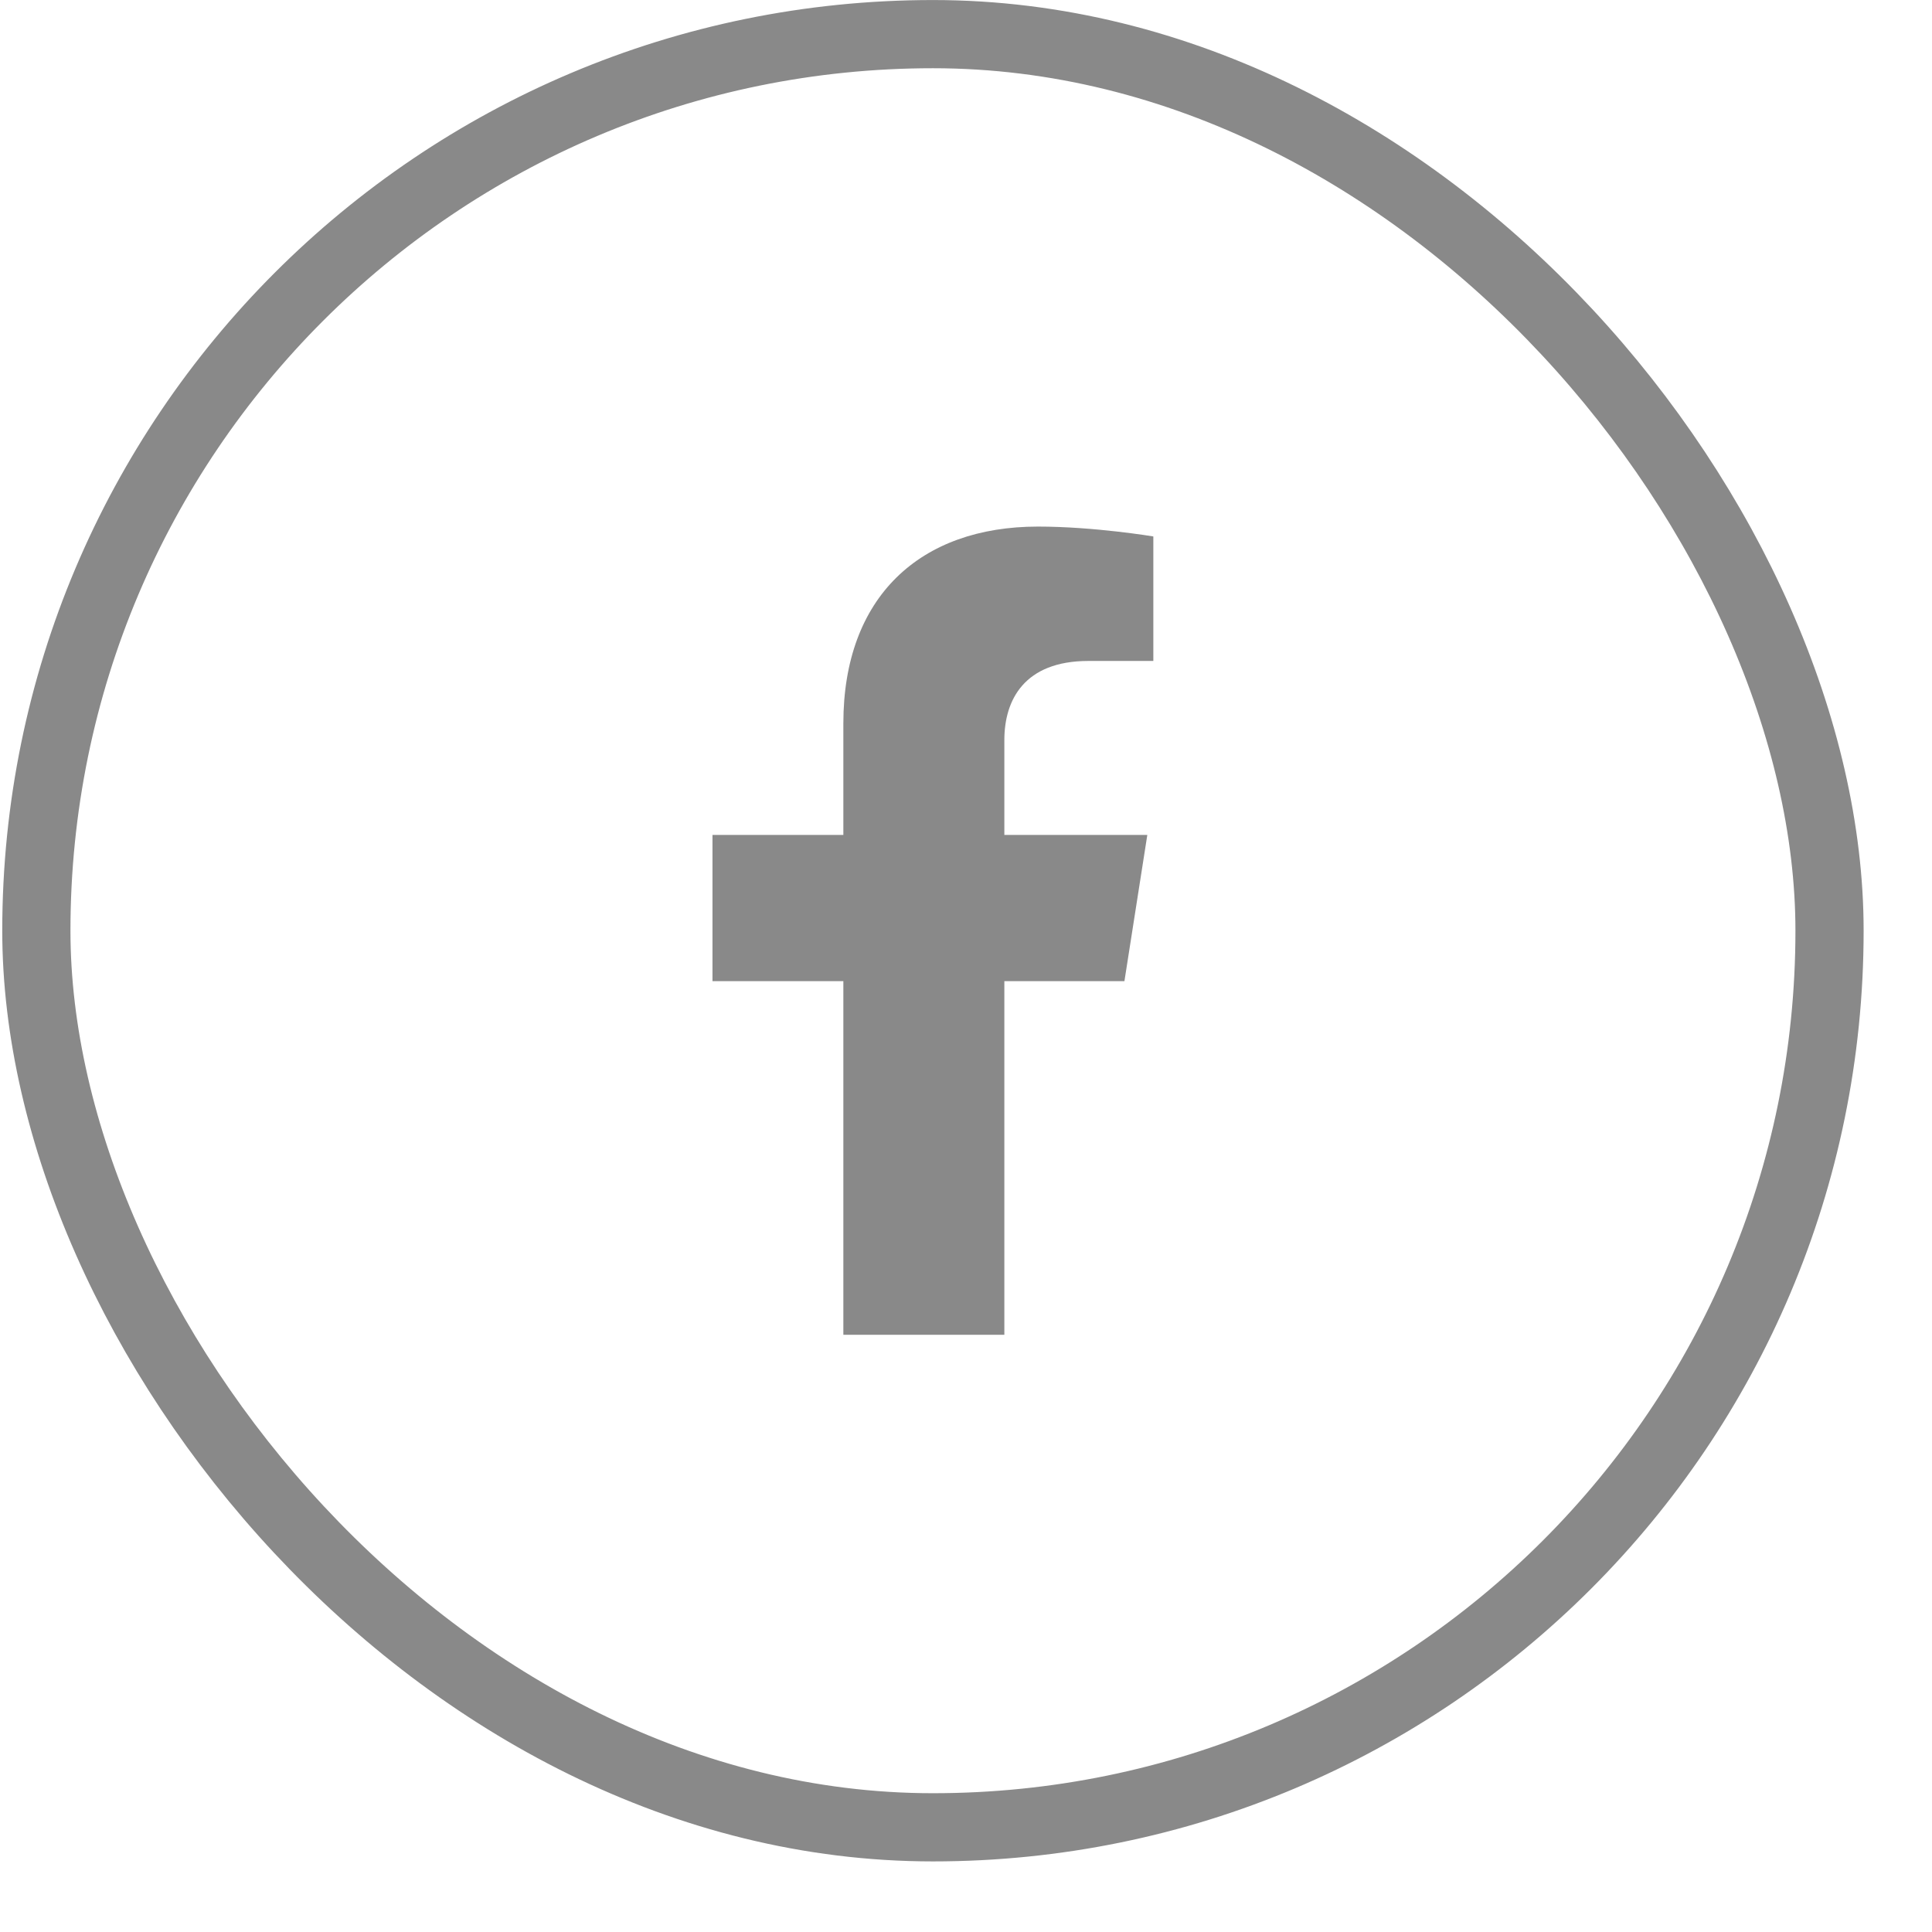 <svg width="27" height="27" viewBox="0 0 27 27" fill="none" xmlns="http://www.w3.org/2000/svg">
<rect x="0.508" y="0.477" width="25.06" height="25.06" rx="12.53" stroke="#898989" stroke-width="0.953"/>
<path d="M15.714 13.712L16.034 11.668H14.036V10.342C14.036 9.782 14.315 9.237 15.21 9.237H16.118V7.497C16.118 7.497 15.294 7.359 14.506 7.359C12.861 7.359 11.786 8.338 11.786 10.11V11.668H9.957V13.712H11.786V18.654H14.036V13.712H15.714Z" fill="#898989"/>
</svg>
